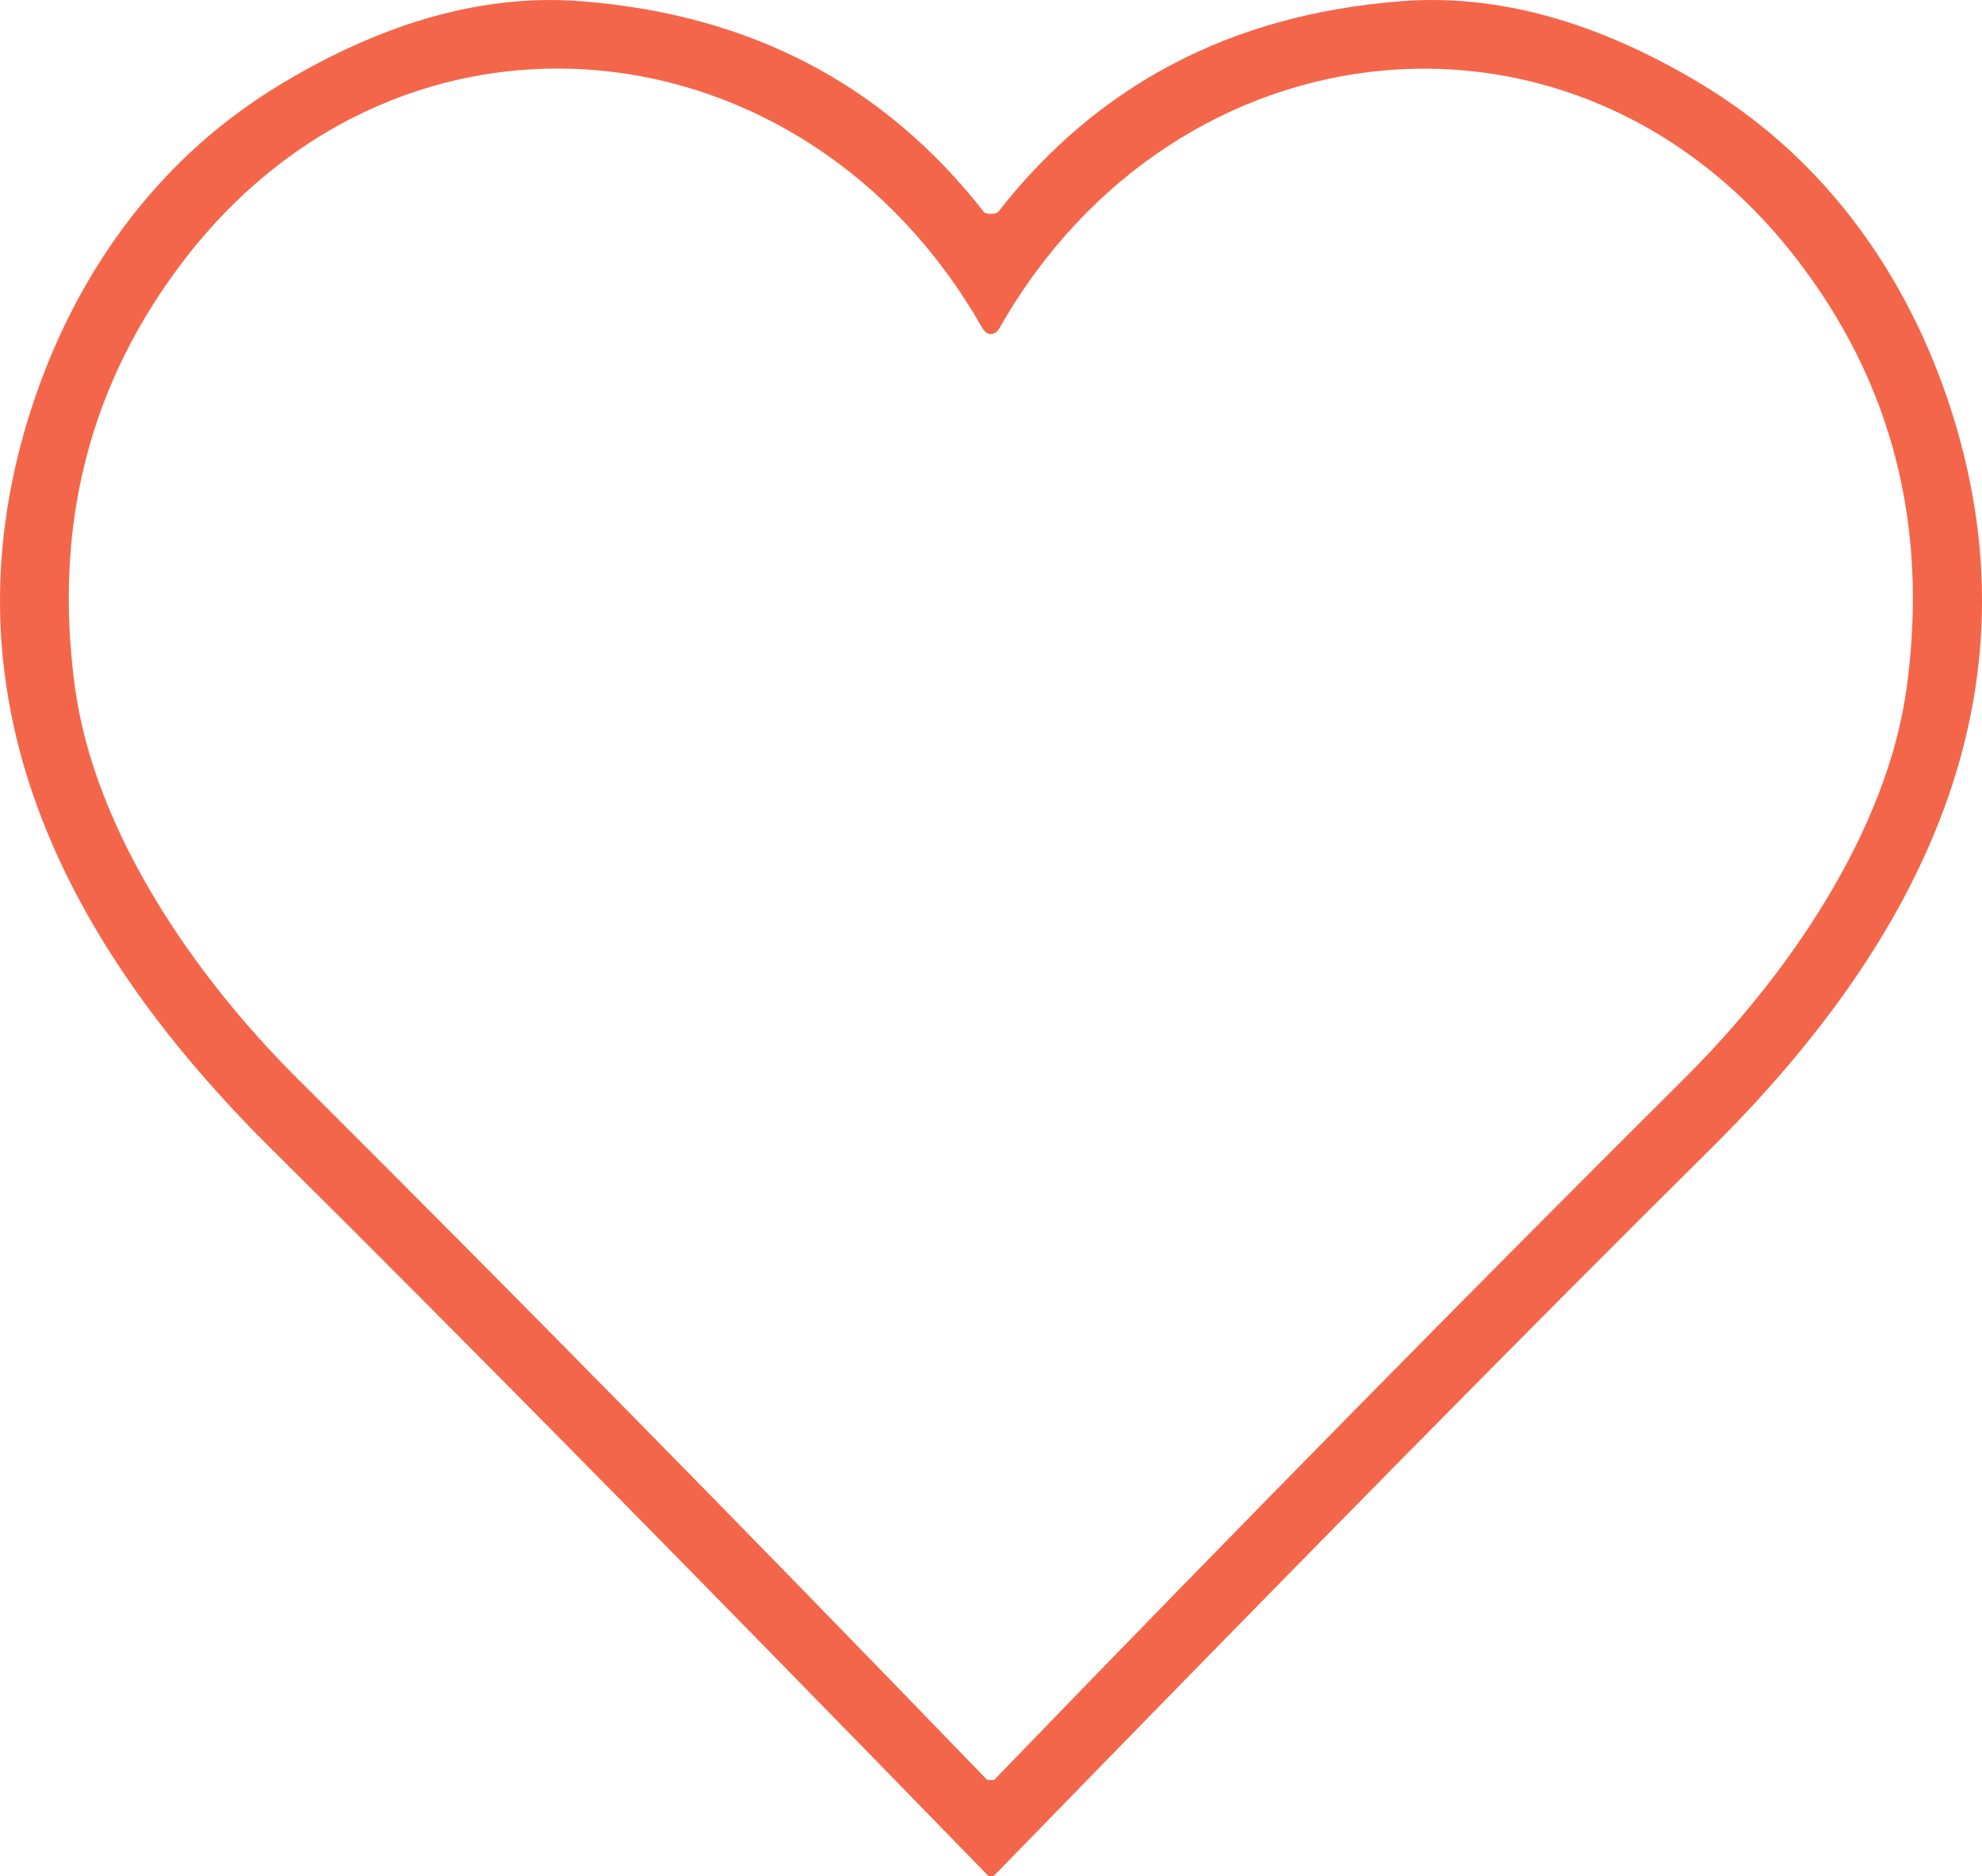 <svg viewBox="0 0 113.74 107.66" xmlns="http://www.w3.org/2000/svg" data-sanitized-data-name="Layer 2" data-name="Layer 2" id="Layer_2">
  <defs>
    <style>
      .cls-1 {
        fill: #f4664a;
        stroke-width: 0px;
      }
    </style>
  </defs>
  <g data-sanitized-data-name="Layer 1" data-name="Layer 1" id="Layer_1-2">
    <path d="M56.87,12.27c.22,0,.36-.04.42-.12C63,4.84,70.7.82,80.4.07c5.49-.43,11.21,1.14,17.16,4.71,3.38,2.03,6.27,4.6,8.68,7.71,2.37,3.07,4.22,6.56,5.54,10.46,5.7,16.89-1.69,31.17-13.63,42.99-10.21,10.11-23.91,24.01-41.1,41.68-.01.01-.05.02-.12.03-.01,0-.03.01-.05.01-.03,0-.05,0-.06-.01-.07,0-.11-.02-.12-.03-17.19-17.67-30.89-31.56-41.1-41.67C3.66,54.13-3.74,39.85,1.96,22.96c1.32-3.9,3.17-7.39,5.54-10.46,2.41-3.11,5.3-5.68,8.68-7.71C22.13,1.22,27.85-.36,33.34.07c9.7.75,17.4,4.77,23.11,12.08.06.08.2.12.42.12ZM56.85,102.14h.07c.1-.01.15-.02.15-.03,14.05-14.54,27.26-27.96,39.63-40.27,5.85-5.82,11.6-14.11,12.72-22.4,1.26-9.29-.84-17.48-6.31-24.57-12.58-16.31-35.61-13.84-45.72,3.9-.15.27-.33.4-.53.4-.19,0-.37-.13-.52-.4C46.23,1.03,23.2-1.45,10.62,14.85c-5.47,7.09-7.58,15.28-6.32,24.57,1.12,8.29,6.86,16.58,12.71,22.41,12.36,12.31,25.57,25.73,39.62,40.28,0,0,.05.02.15.03h.07Z" class="cls-1"></path>
  </g>
</svg>